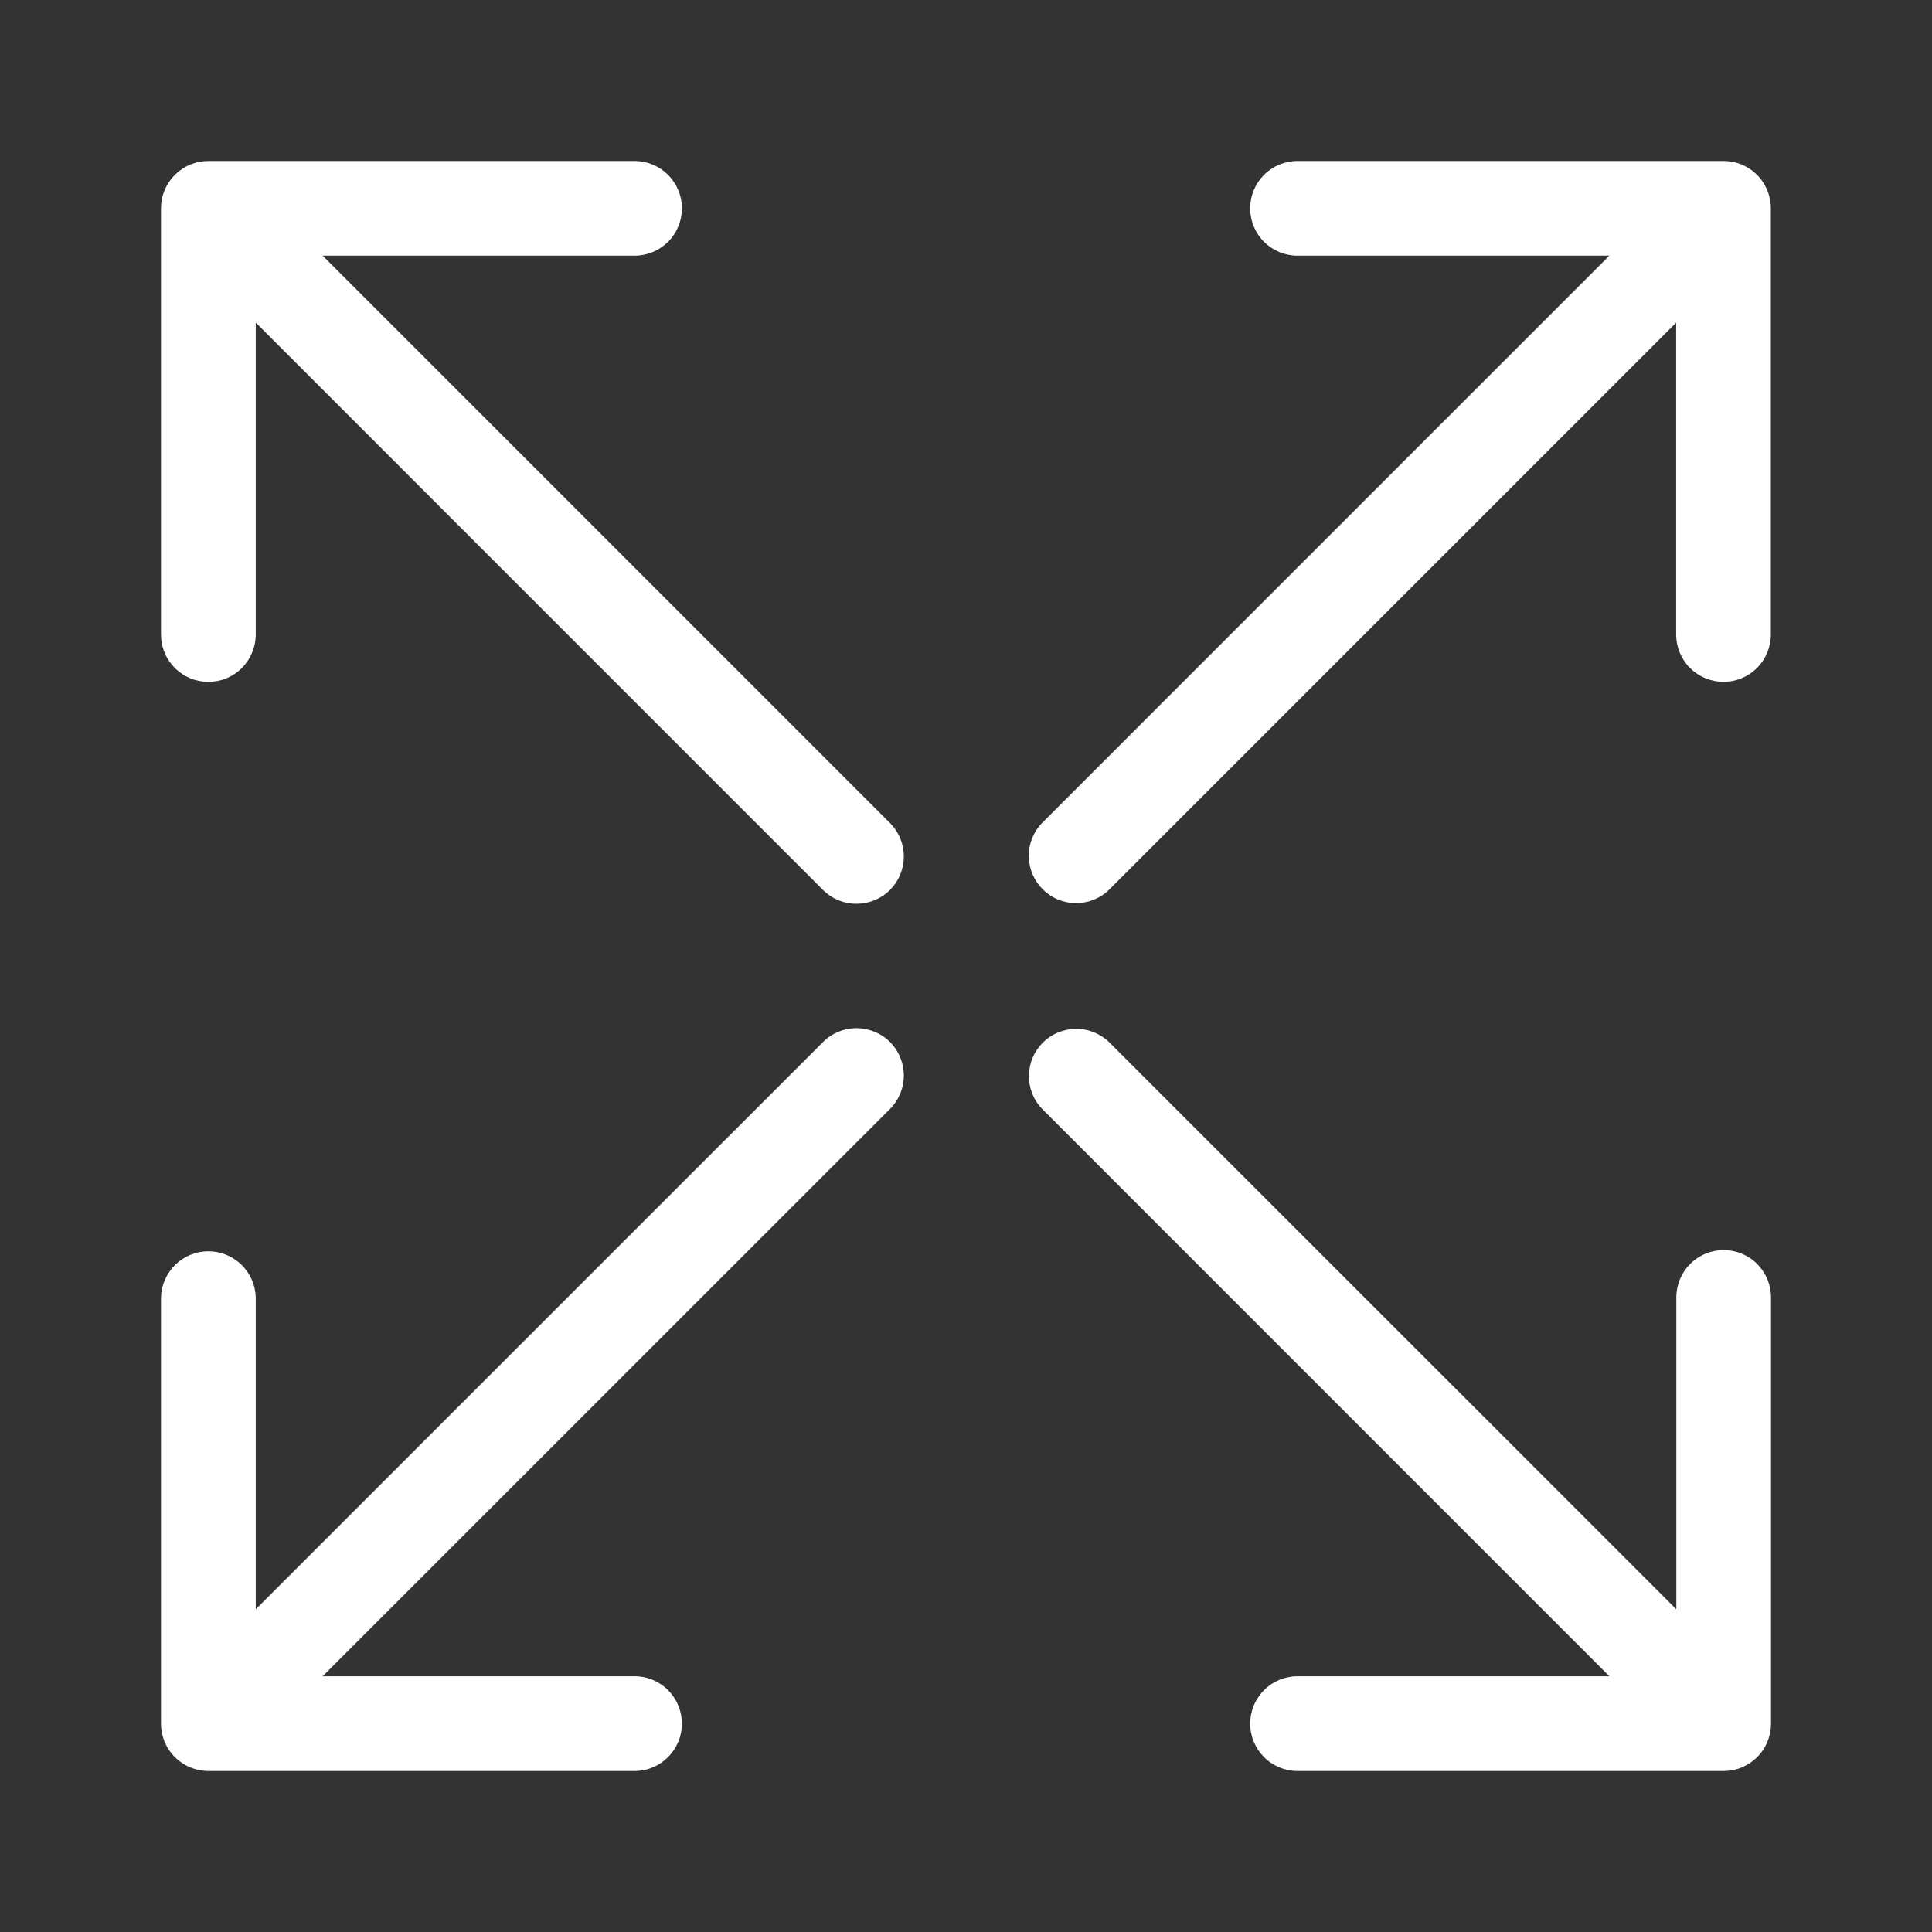 <svg width="24" height="24" viewBox="0 0 24 24" fill="none" xmlns="http://www.w3.org/2000/svg">
<rect x="0" y="0" width="24" height="24" fill="#333333" stroke="none"/>
<path d="M2.589 8.47C2.666 8.47 2.742 8.455 2.814 8.426C2.885 8.396 2.95 8.353 3.004 8.298C3.059 8.244 3.102 8.179 3.132 8.107C3.161 8.036 3.177 7.96 3.177 7.882V4.008L10.231 11.063C10.342 11.17 10.491 11.229 10.645 11.227C10.799 11.226 10.947 11.164 11.056 11.055C11.165 10.946 11.226 10.799 11.228 10.645C11.229 10.49 11.17 10.342 11.063 10.231L4.008 3.176H7.883C8.039 3.176 8.188 3.114 8.299 3.004C8.409 2.894 8.471 2.744 8.471 2.588C8.471 2.432 8.409 2.283 8.299 2.172C8.188 2.062 8.039 2 7.883 2H2.589C2.511 2 2.435 2.015 2.363 2.045C2.292 2.074 2.227 2.118 2.172 2.172C2.118 2.227 2.074 2.292 2.045 2.363C2.015 2.434 2 2.511 2 2.588V7.882C2 7.96 2.015 8.036 2.045 8.107C2.074 8.179 2.118 8.244 2.172 8.298C2.227 8.353 2.292 8.396 2.363 8.426C2.435 8.455 2.511 8.47 2.589 8.47Z" fill="#fff"/>
<path d="M19.992 20.823H16.118C15.962 20.823 15.812 20.885 15.702 20.996C15.592 21.106 15.53 21.256 15.53 21.412C15.53 21.567 15.592 21.717 15.702 21.827C15.812 21.938 15.962 22 16.118 22H21.412C21.489 22 21.566 21.985 21.637 21.955C21.708 21.925 21.773 21.882 21.828 21.827C21.883 21.773 21.926 21.708 21.955 21.637C21.985 21.565 22 21.489 22 21.412V16.117C22 15.961 21.938 15.812 21.828 15.701C21.718 15.591 21.568 15.529 21.412 15.529C21.256 15.529 21.106 15.591 20.996 15.701C20.886 15.812 20.824 15.961 20.824 16.117V19.991L13.769 12.937C13.657 12.834 13.51 12.777 13.358 12.781C13.206 12.784 13.061 12.845 12.953 12.953C12.846 13.061 12.784 13.206 12.782 13.358C12.779 13.51 12.835 13.658 12.939 13.769L19.992 20.823Z" fill="#fff"/>
<path d="M21.412 2H16.118C15.962 2 15.812 2.062 15.702 2.172C15.592 2.283 15.53 2.432 15.53 2.588C15.53 2.744 15.592 2.894 15.702 3.004C15.812 3.114 15.962 3.176 16.118 3.176H19.992L12.937 10.231C12.834 10.342 12.777 10.489 12.78 10.641C12.783 10.793 12.844 10.939 12.952 11.046C13.059 11.154 13.204 11.216 13.356 11.219C13.508 11.222 13.656 11.166 13.767 11.063L20.822 4.008V7.882C20.822 8.038 20.884 8.188 20.994 8.298C21.105 8.408 21.254 8.47 21.41 8.47C21.566 8.47 21.716 8.408 21.826 8.298C21.936 8.188 21.998 8.038 21.998 7.882V2.588C21.998 2.432 21.937 2.283 21.827 2.173C21.717 2.062 21.568 2 21.412 2Z" fill="#fff"/>
<path d="M2.589 22H7.883C8.039 22 8.188 21.938 8.299 21.827C8.409 21.717 8.471 21.567 8.471 21.412C8.471 21.256 8.409 21.106 8.299 20.996C8.188 20.885 8.039 20.823 7.883 20.823H4.008L11.063 13.769C11.17 13.658 11.229 13.509 11.228 13.355C11.226 13.201 11.165 13.053 11.056 12.944C10.947 12.835 10.799 12.774 10.645 12.772C10.491 12.771 10.342 12.83 10.231 12.937L3.177 19.991V16.117C3.173 15.964 3.109 15.818 2.999 15.711C2.889 15.604 2.742 15.544 2.588 15.544C2.435 15.544 2.288 15.604 2.178 15.711C2.068 15.818 2.004 15.964 2 16.117V21.412C2 21.568 2.062 21.718 2.173 21.828C2.283 21.938 2.433 22 2.589 22Z" fill="#fff"/>
</svg>
